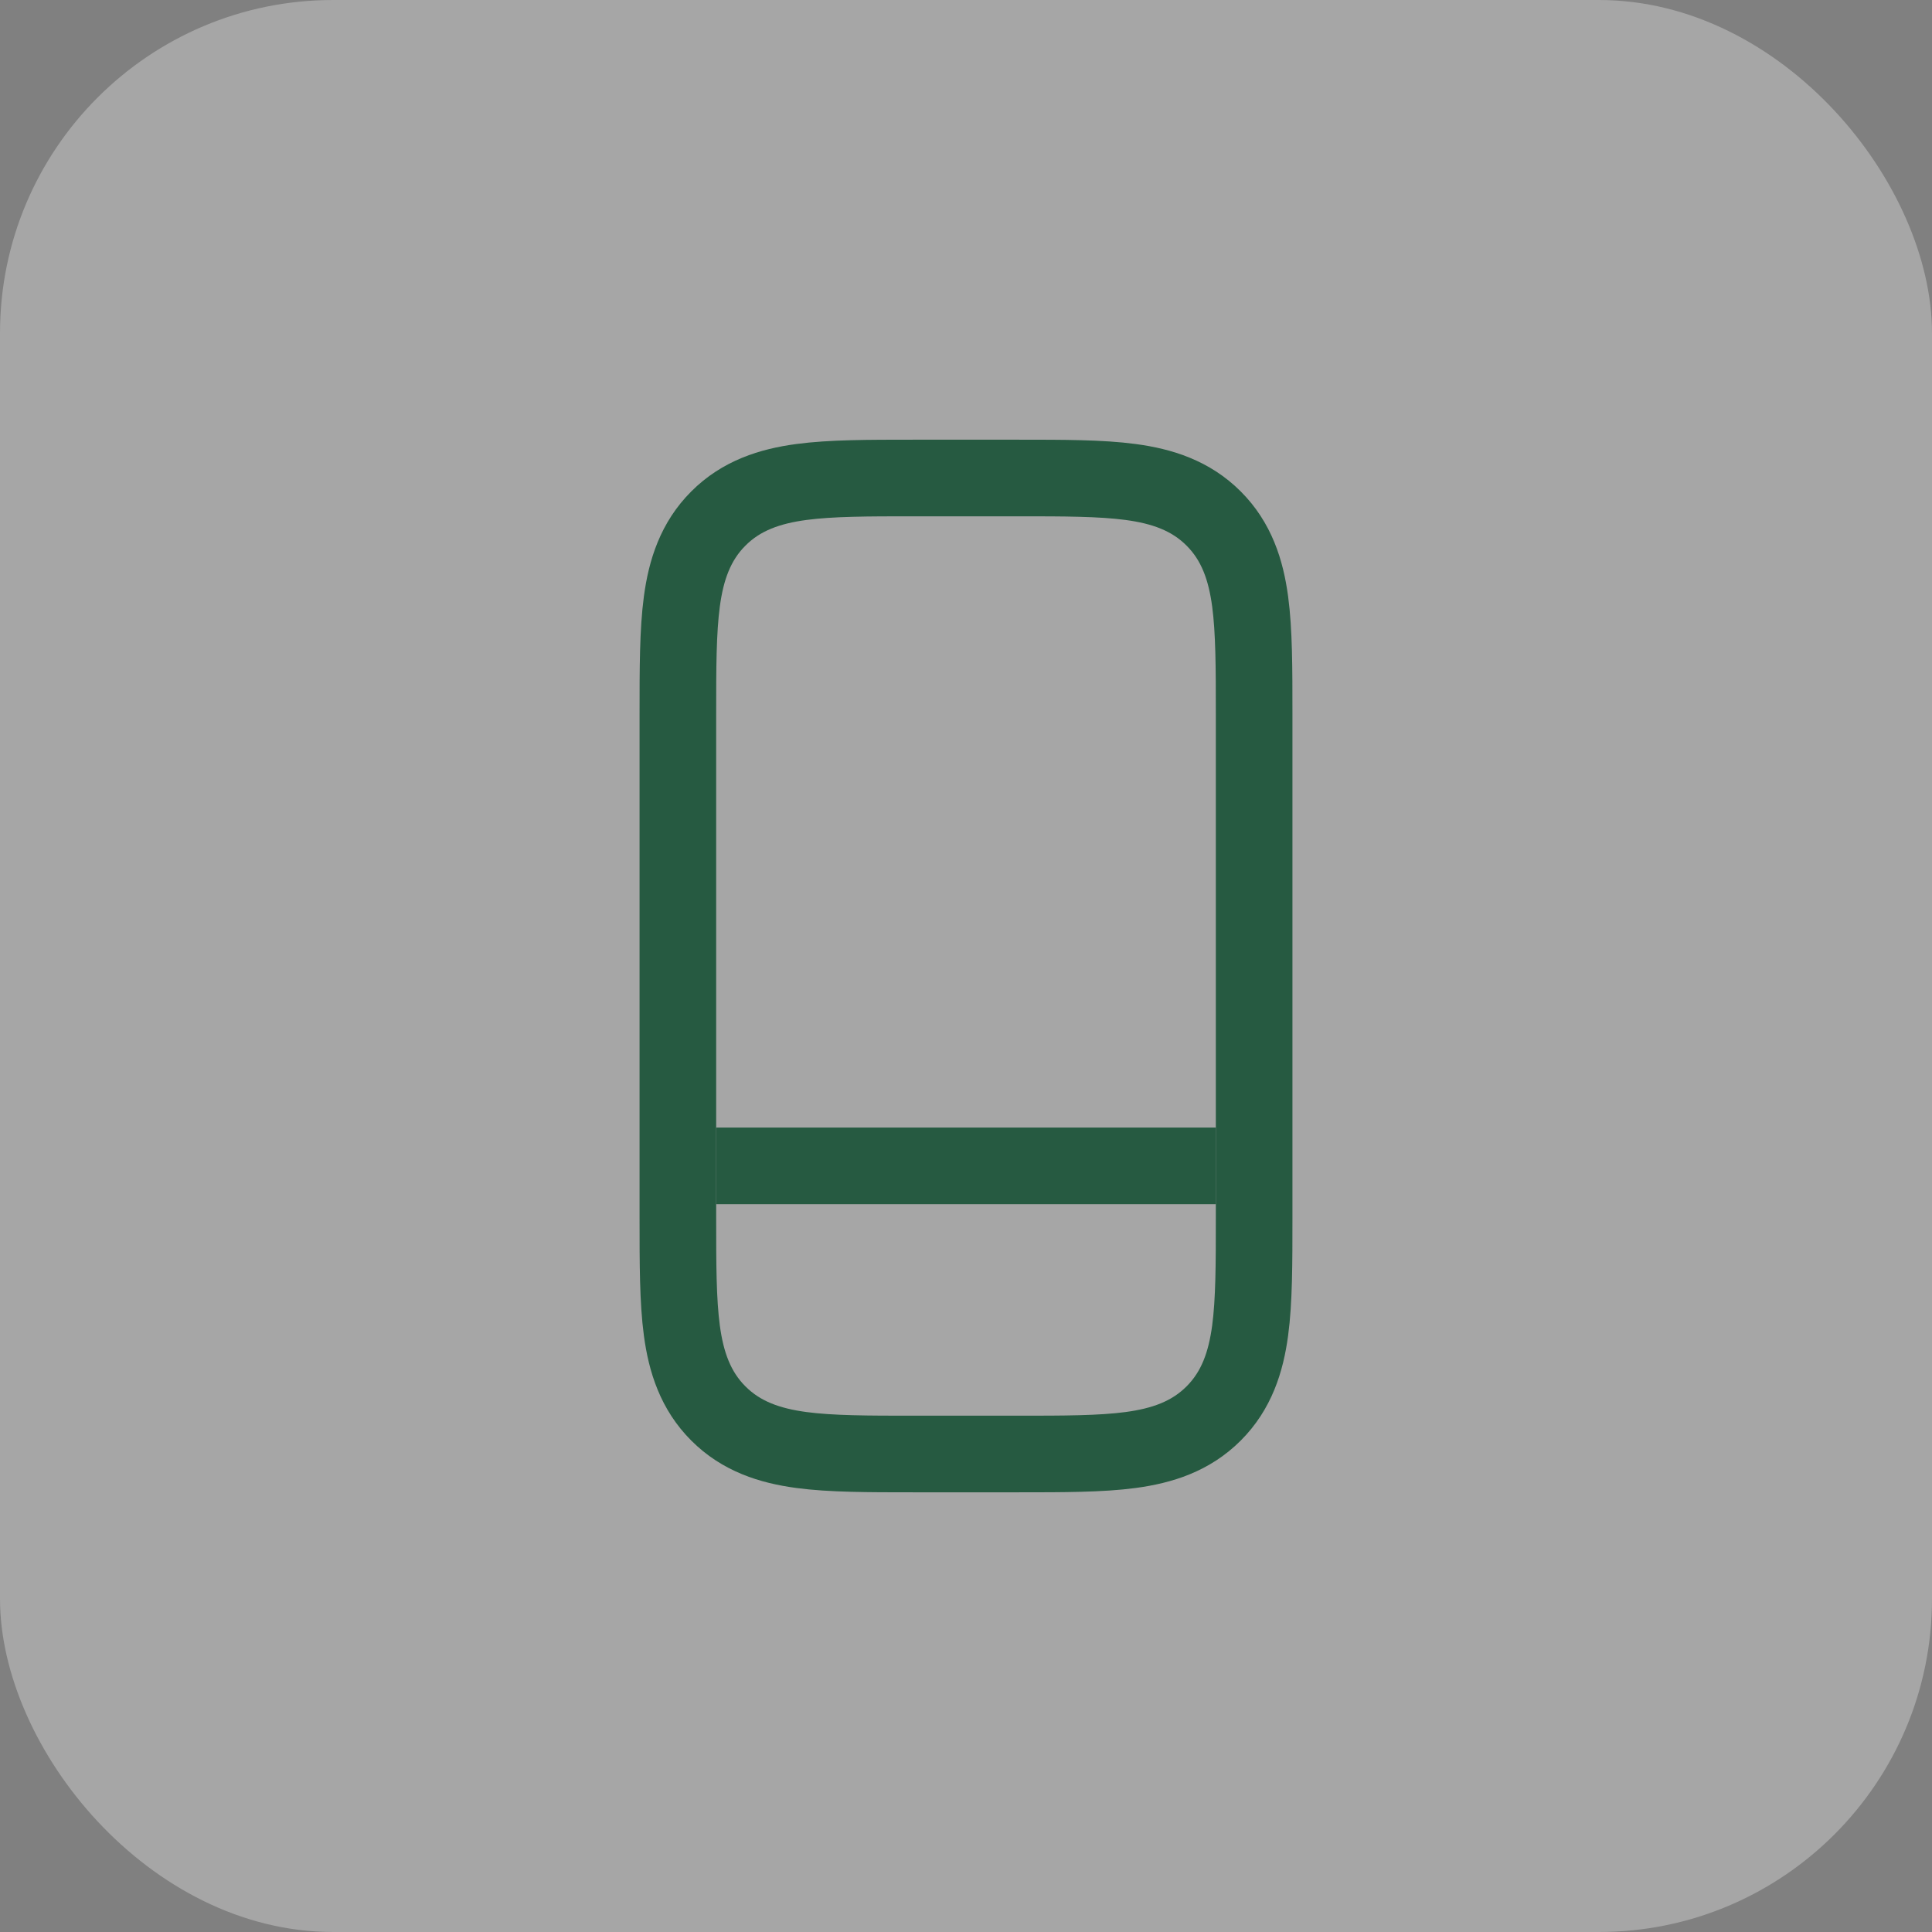 <svg xmlns="http://www.w3.org/2000/svg" width="58" height="58" viewBox="0 0 58 58" fill="none"><rect x="0" y="0" width="58" height="58" fill="#808080" stroke="none"/><rect opacity="0.3" width="58" height="58" rx="10" fill="white"></rect><path d="M21.566 15.566C20.877 16.254 20.597 17.11 20.47 18.055C20.35 18.949 20.35 20.074 20.35 21.421L20.35 21.5V36.5L20.35 36.58C20.35 37.926 20.35 39.051 20.47 39.945C20.597 40.889 20.877 41.746 21.566 42.434C22.254 43.123 23.11 43.403 24.055 43.53C24.949 43.65 26.074 43.65 27.421 43.65H27.5H30.5H30.579C31.926 43.65 33.051 43.65 33.945 43.53C34.889 43.403 35.746 43.123 36.434 42.434C37.123 41.746 37.403 40.889 37.53 39.945C37.65 39.051 37.65 37.926 37.65 36.58V36.5V21.5V21.421C37.65 20.074 37.65 18.949 37.53 18.055C37.403 17.11 37.123 16.254 36.434 15.566C35.746 14.877 34.889 14.597 33.945 14.47C33.051 14.35 31.926 14.35 30.579 14.35L30.5 14.35H27.5L27.421 14.35C26.074 14.35 24.949 14.35 24.055 14.47C23.11 14.597 22.254 14.877 21.566 15.566Z" stroke="#265A41" stroke-width="2.3"></path><path d="M21.5 35H36.5" stroke="#265A41" stroke-width="2.3"></path></svg>